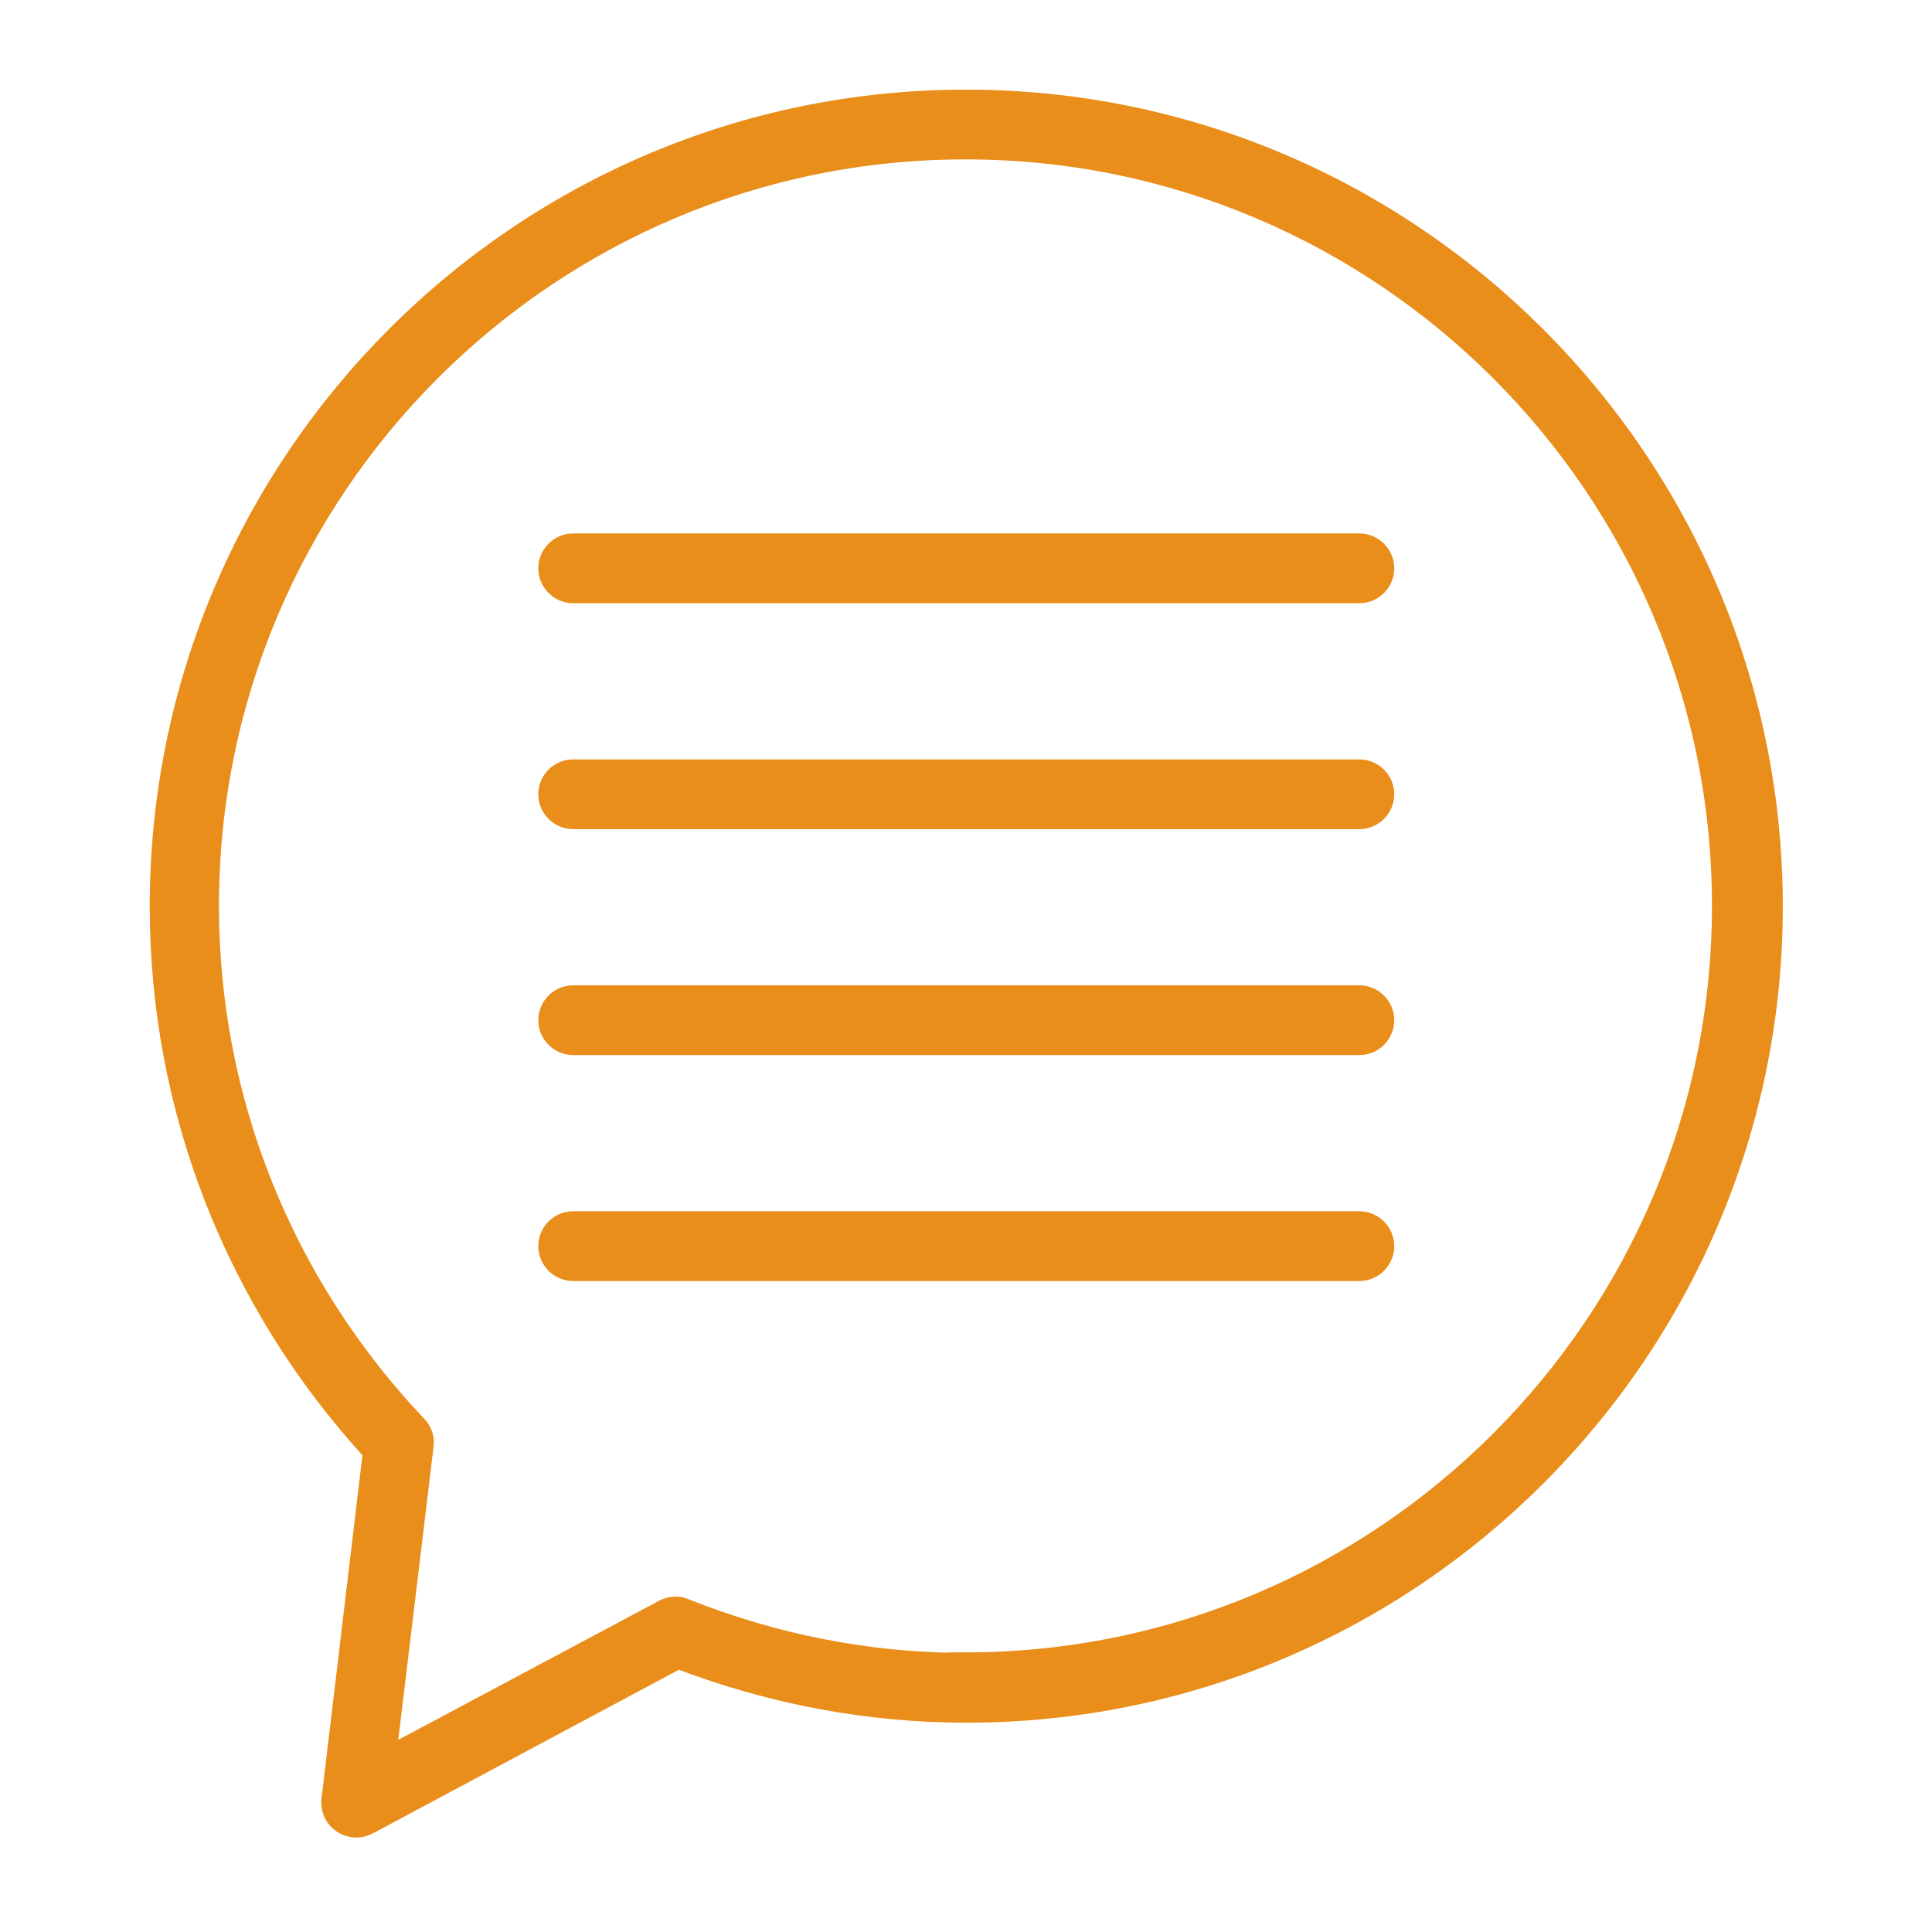 <?xml version="1.0" encoding="UTF-8"?>
<svg id="_レイヤー_2" data-name="レイヤー 2" xmlns="http://www.w3.org/2000/svg" viewBox="0 0 36 36">
  <defs>
    <style>
      .cls-1 {
        fill: none;
      }

      .cls-2 {
        fill: #e98e1a;
        stroke: #e98e1a;
        stroke-miterlimit: 10;
        stroke-width: .28px;
      }
    </style>
  </defs>
  <g id="icon">
    <g>
      <path class="cls-2" d="M18,1.81C9.69,1.81,2.93,8.57,2.93,16.89c0,3.78,1.41,7.38,3.97,10.18l-.77,6.46c-.02.19.06.37.22.48.09.06.19.09.29.09.08,0,.16-.02.24-.06l5.76-3.08c1.73.66,3.54,1,5.37,1,8.31,0,15.07-6.76,15.07-15.07S26.31,1.81,18,1.81ZM18,30.94c-1.78,0-3.54-.34-5.22-1.01-.14-.06-.3-.05-.43.02l-5.1,2.72.69-5.73c.02-.15-.03-.3-.14-.41-2.49-2.63-3.86-6.05-3.86-9.65,0-7.75,6.3-14.05,14.05-14.05s14.05,6.3,14.05,14.05-6.3,14.05-14.05,14.05Z"/>
      <path class="cls-2" d="M25.33,10.08h-14.65c-.28,0-.51.23-.51.51s.23.51.51.51h14.65c.28,0,.51-.23.51-.51s-.23-.51-.51-.51Z"/>
      <path class="cls-2" d="M25.33,14.29h-14.65c-.28,0-.51.23-.51.51s.23.51.51.51h14.65c.28,0,.51-.23.51-.51s-.23-.51-.51-.51Z"/>
      <path class="cls-2" d="M25.33,18.5h-14.65c-.28,0-.51.23-.51.51s.23.51.51.51h14.65c.28,0,.51-.23.51-.51s-.23-.51-.51-.51Z"/>
      <path class="cls-2" d="M25.33,22.71h-14.65c-.28,0-.51.23-.51.51s.23.51.51.51h14.65c.28,0,.51-.23.51-.51s-.23-.51-.51-.51Z"/>
    </g>
    <rect class="cls-1" width="36" height="36"/>
  </g>
</svg>
